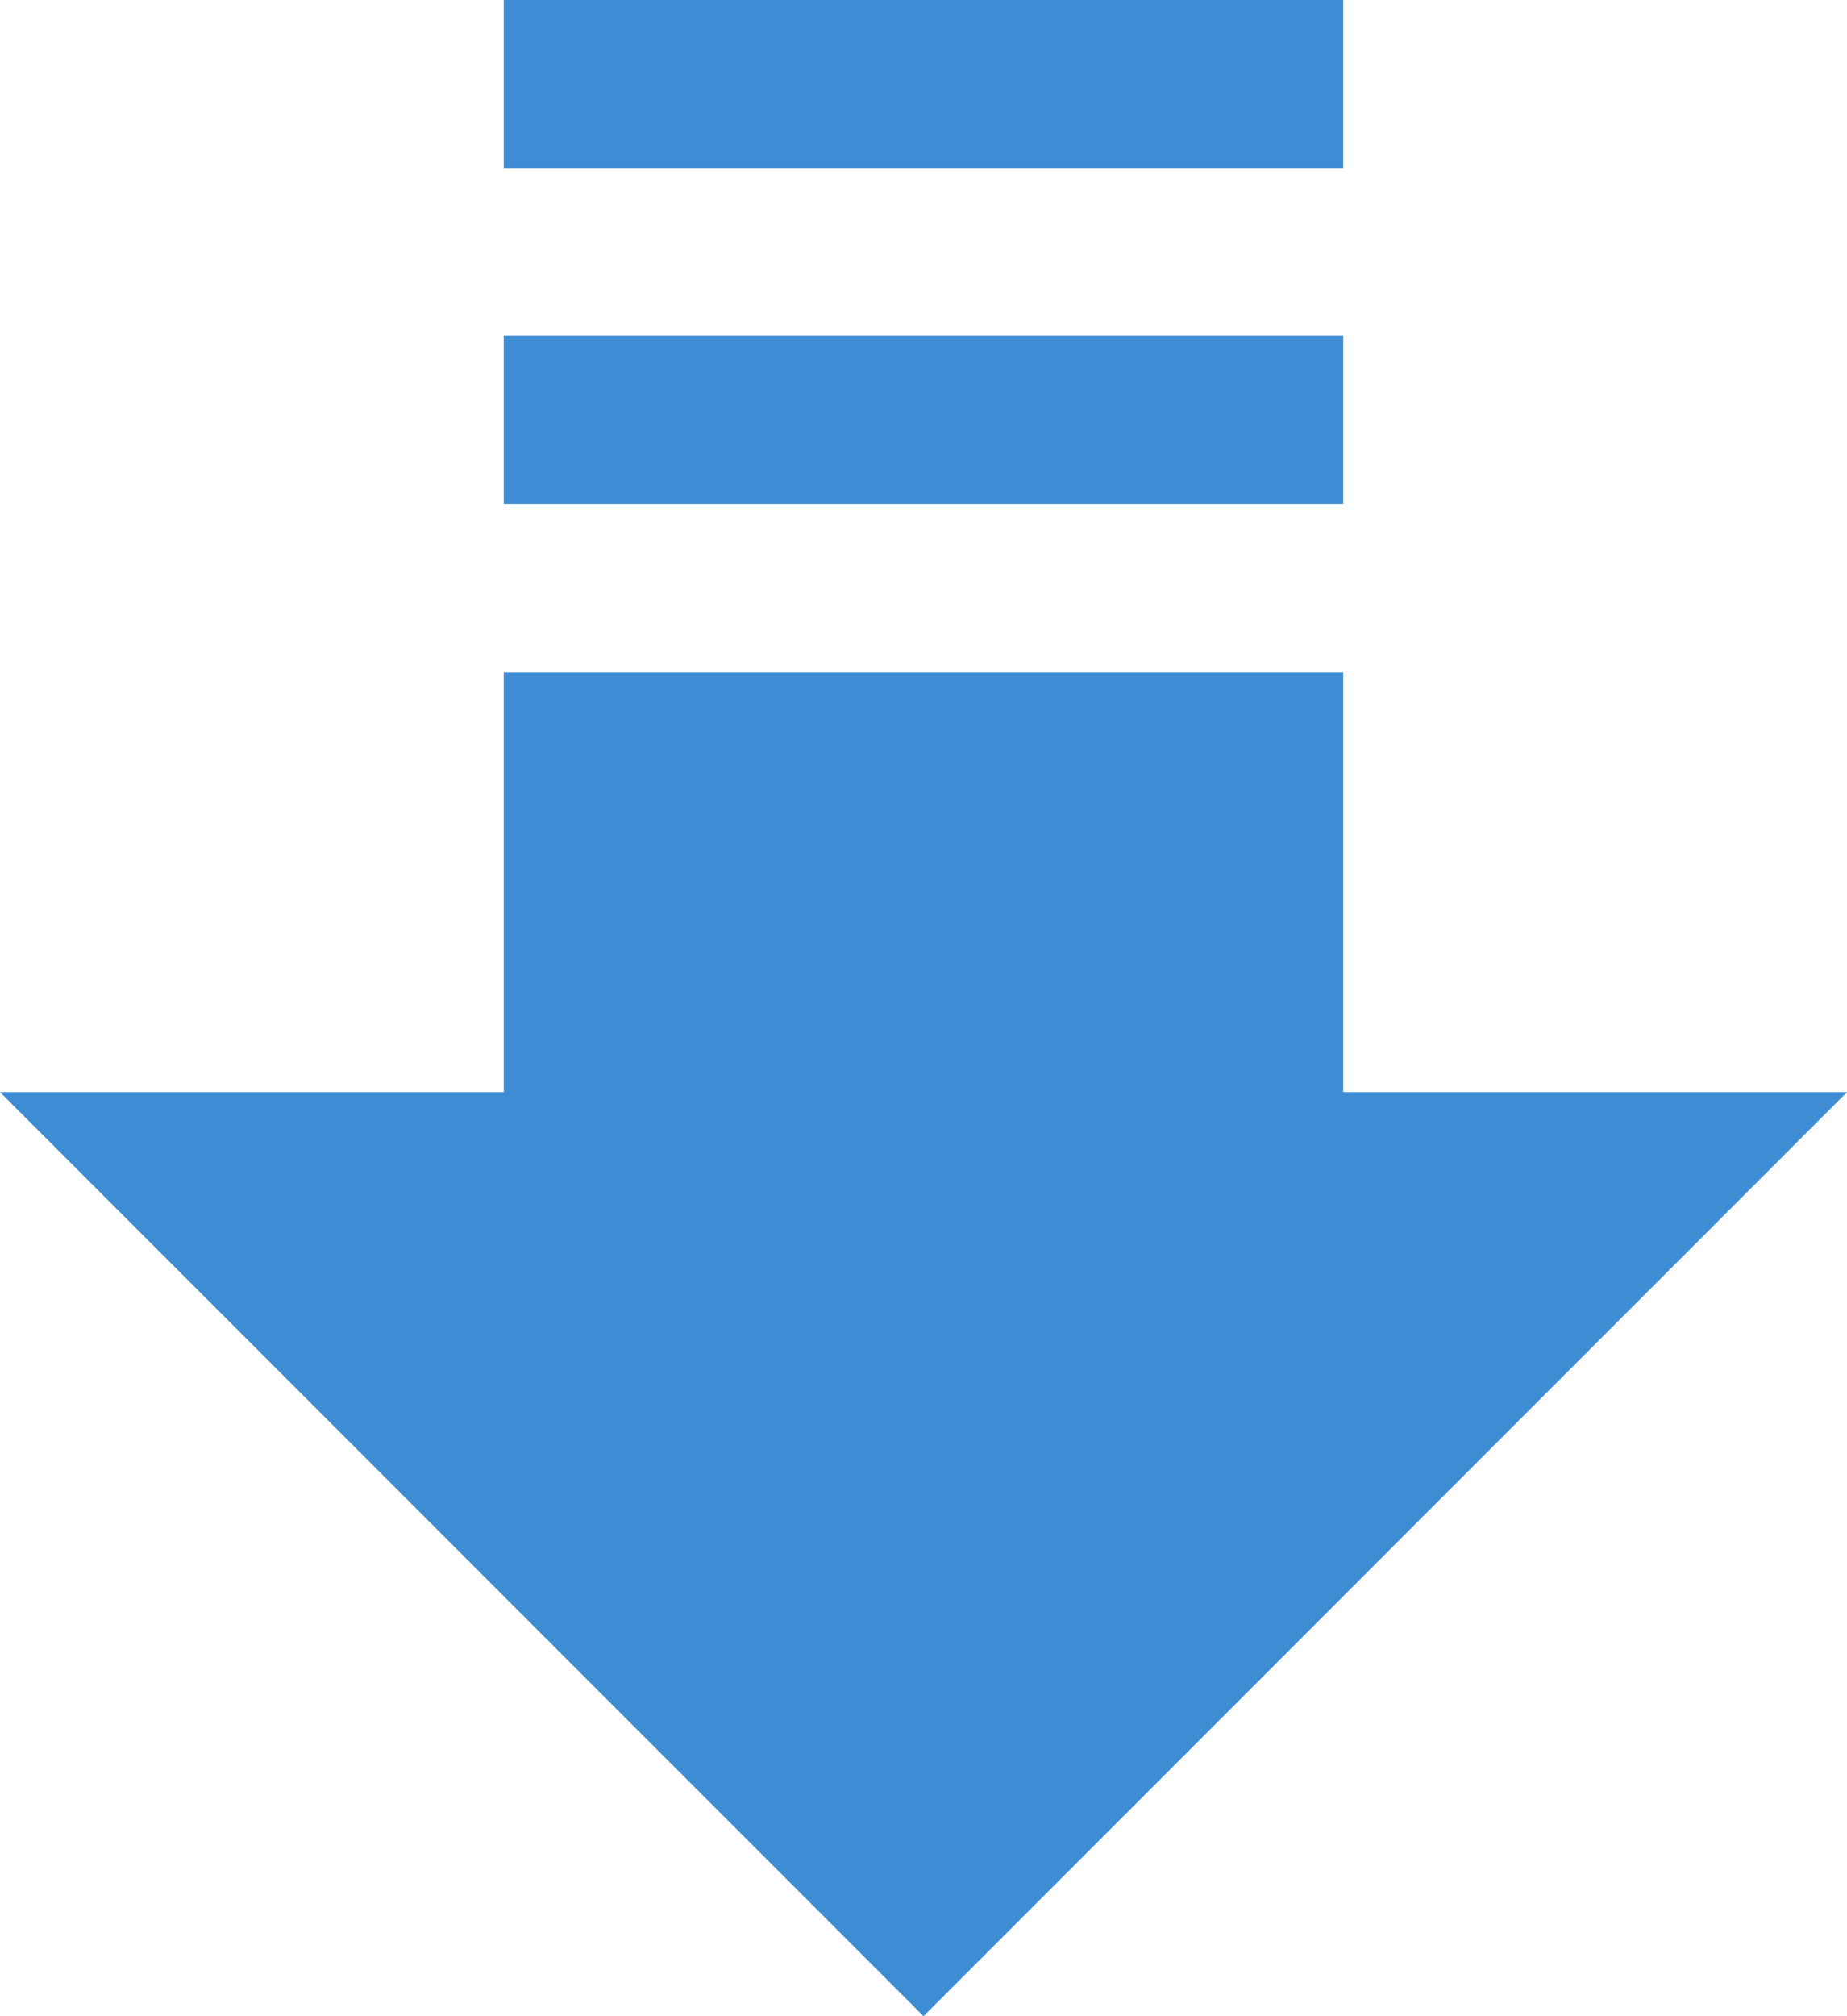 <?xml version="1.0" encoding="utf-8"?>
<!-- Generator: Adobe Illustrator 26.3.1, SVG Export Plug-In . SVG Version: 6.00 Build 0)  -->
<svg version="1.1" id="レイヤー_1" xmlns="http://www.w3.org/2000/svg" xmlns:xlink="http://www.w3.org/1999/xlink" x="0px"
	 y="0px" viewBox="0 0 22 24" style="enable-background:new 0 0 22 24;" xml:space="preserve">
<style type="text/css">
	.st0{fill:#3E8CD3;}
</style>
<g id="レイヤー_2_00000025437023374567241720000005908617145542573965_">
	<g id="レイヤー_1-2">
		<path class="st0" d="M6,2V0h10v2H6z M6,6h10V4H6V6z M16,13V8H6v5H0l11,11l11-11H16z"/>
	</g>
</g>
</svg>
